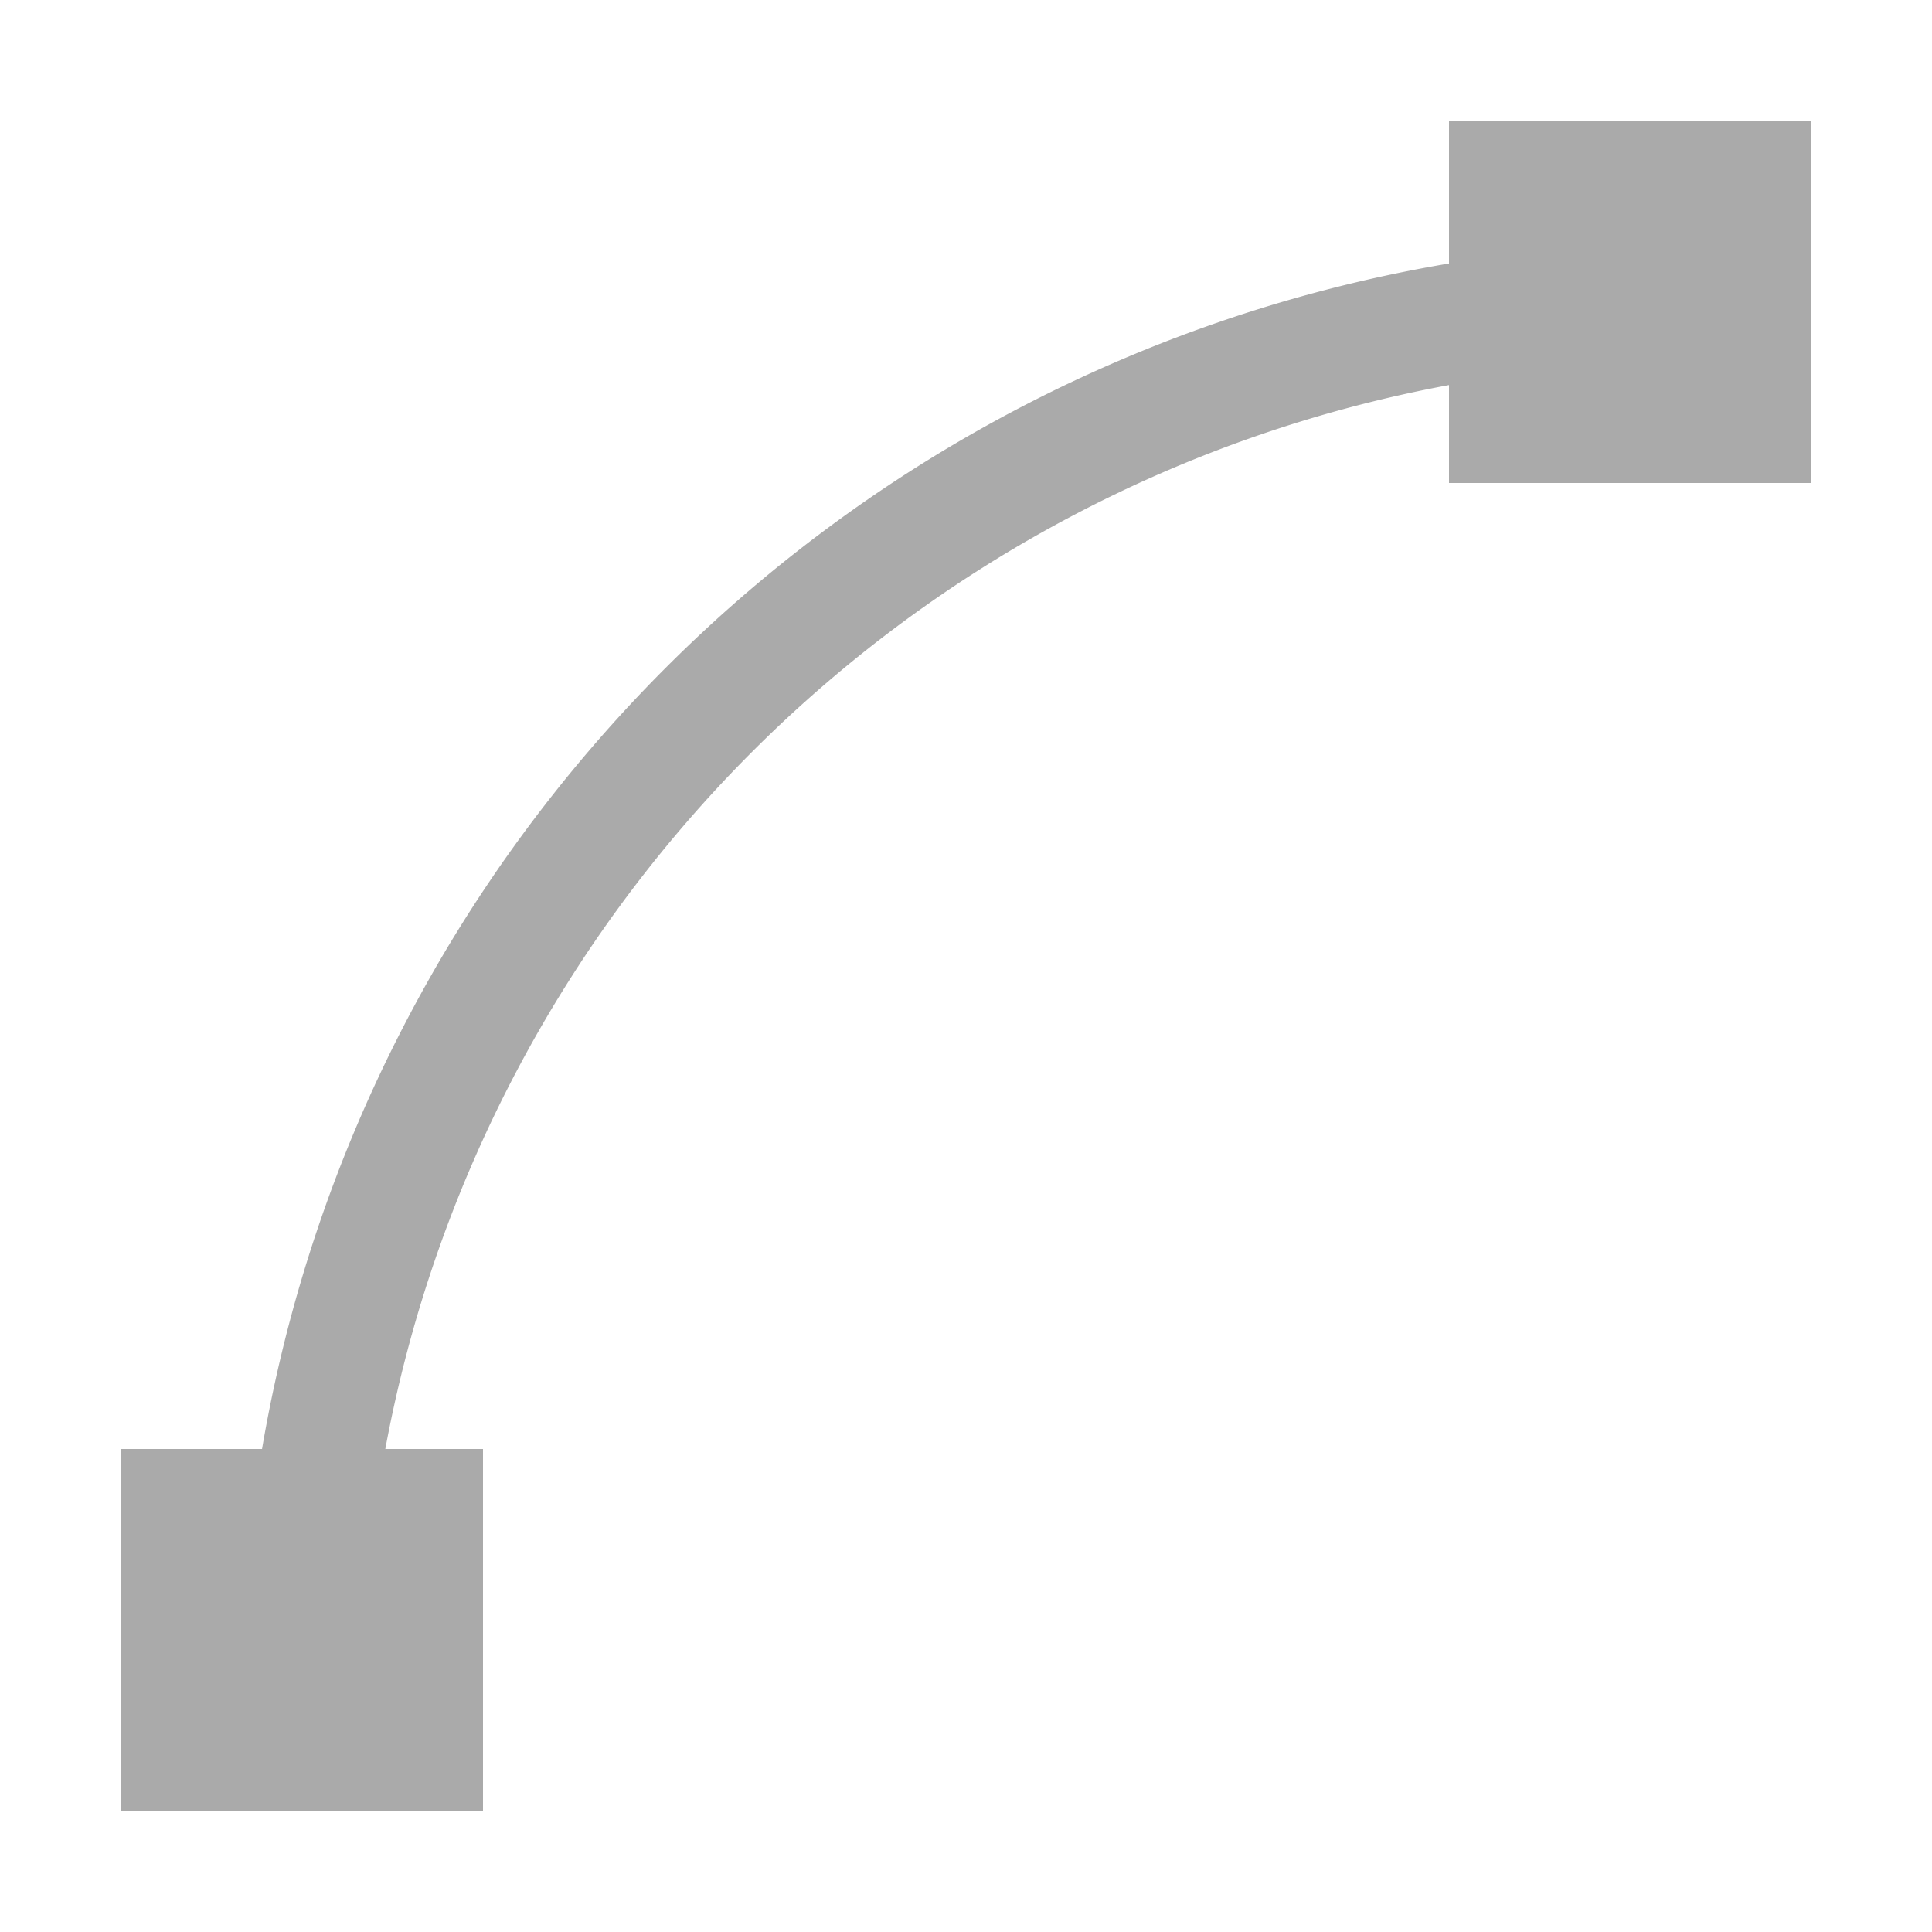 <svg xmlns="http://www.w3.org/2000/svg" width="16" height="16" viewBox="0 0 16 16">
 <defs>
  <style id="current-color-scheme" type="text/css">
   .ColorScheme-Text { color:#aaaaaa; } .ColorScheme-Highlight { color:#5294e2; }
  </style>
 </defs>
 <path style="fill:currentColor" class="ColorScheme-Text" d="M 12 1 L 12 2 L 12 2.182 A 12 12 0 0 0 2.17 12 L 2 12 L 1 12 L 1 15 L 4 15 L 4 12 L 3.191 12 A 11 11 0 0 1 12 3.189 L 12 4 L 15 4 L 15 1 L 12 1 z"/>
</svg>
